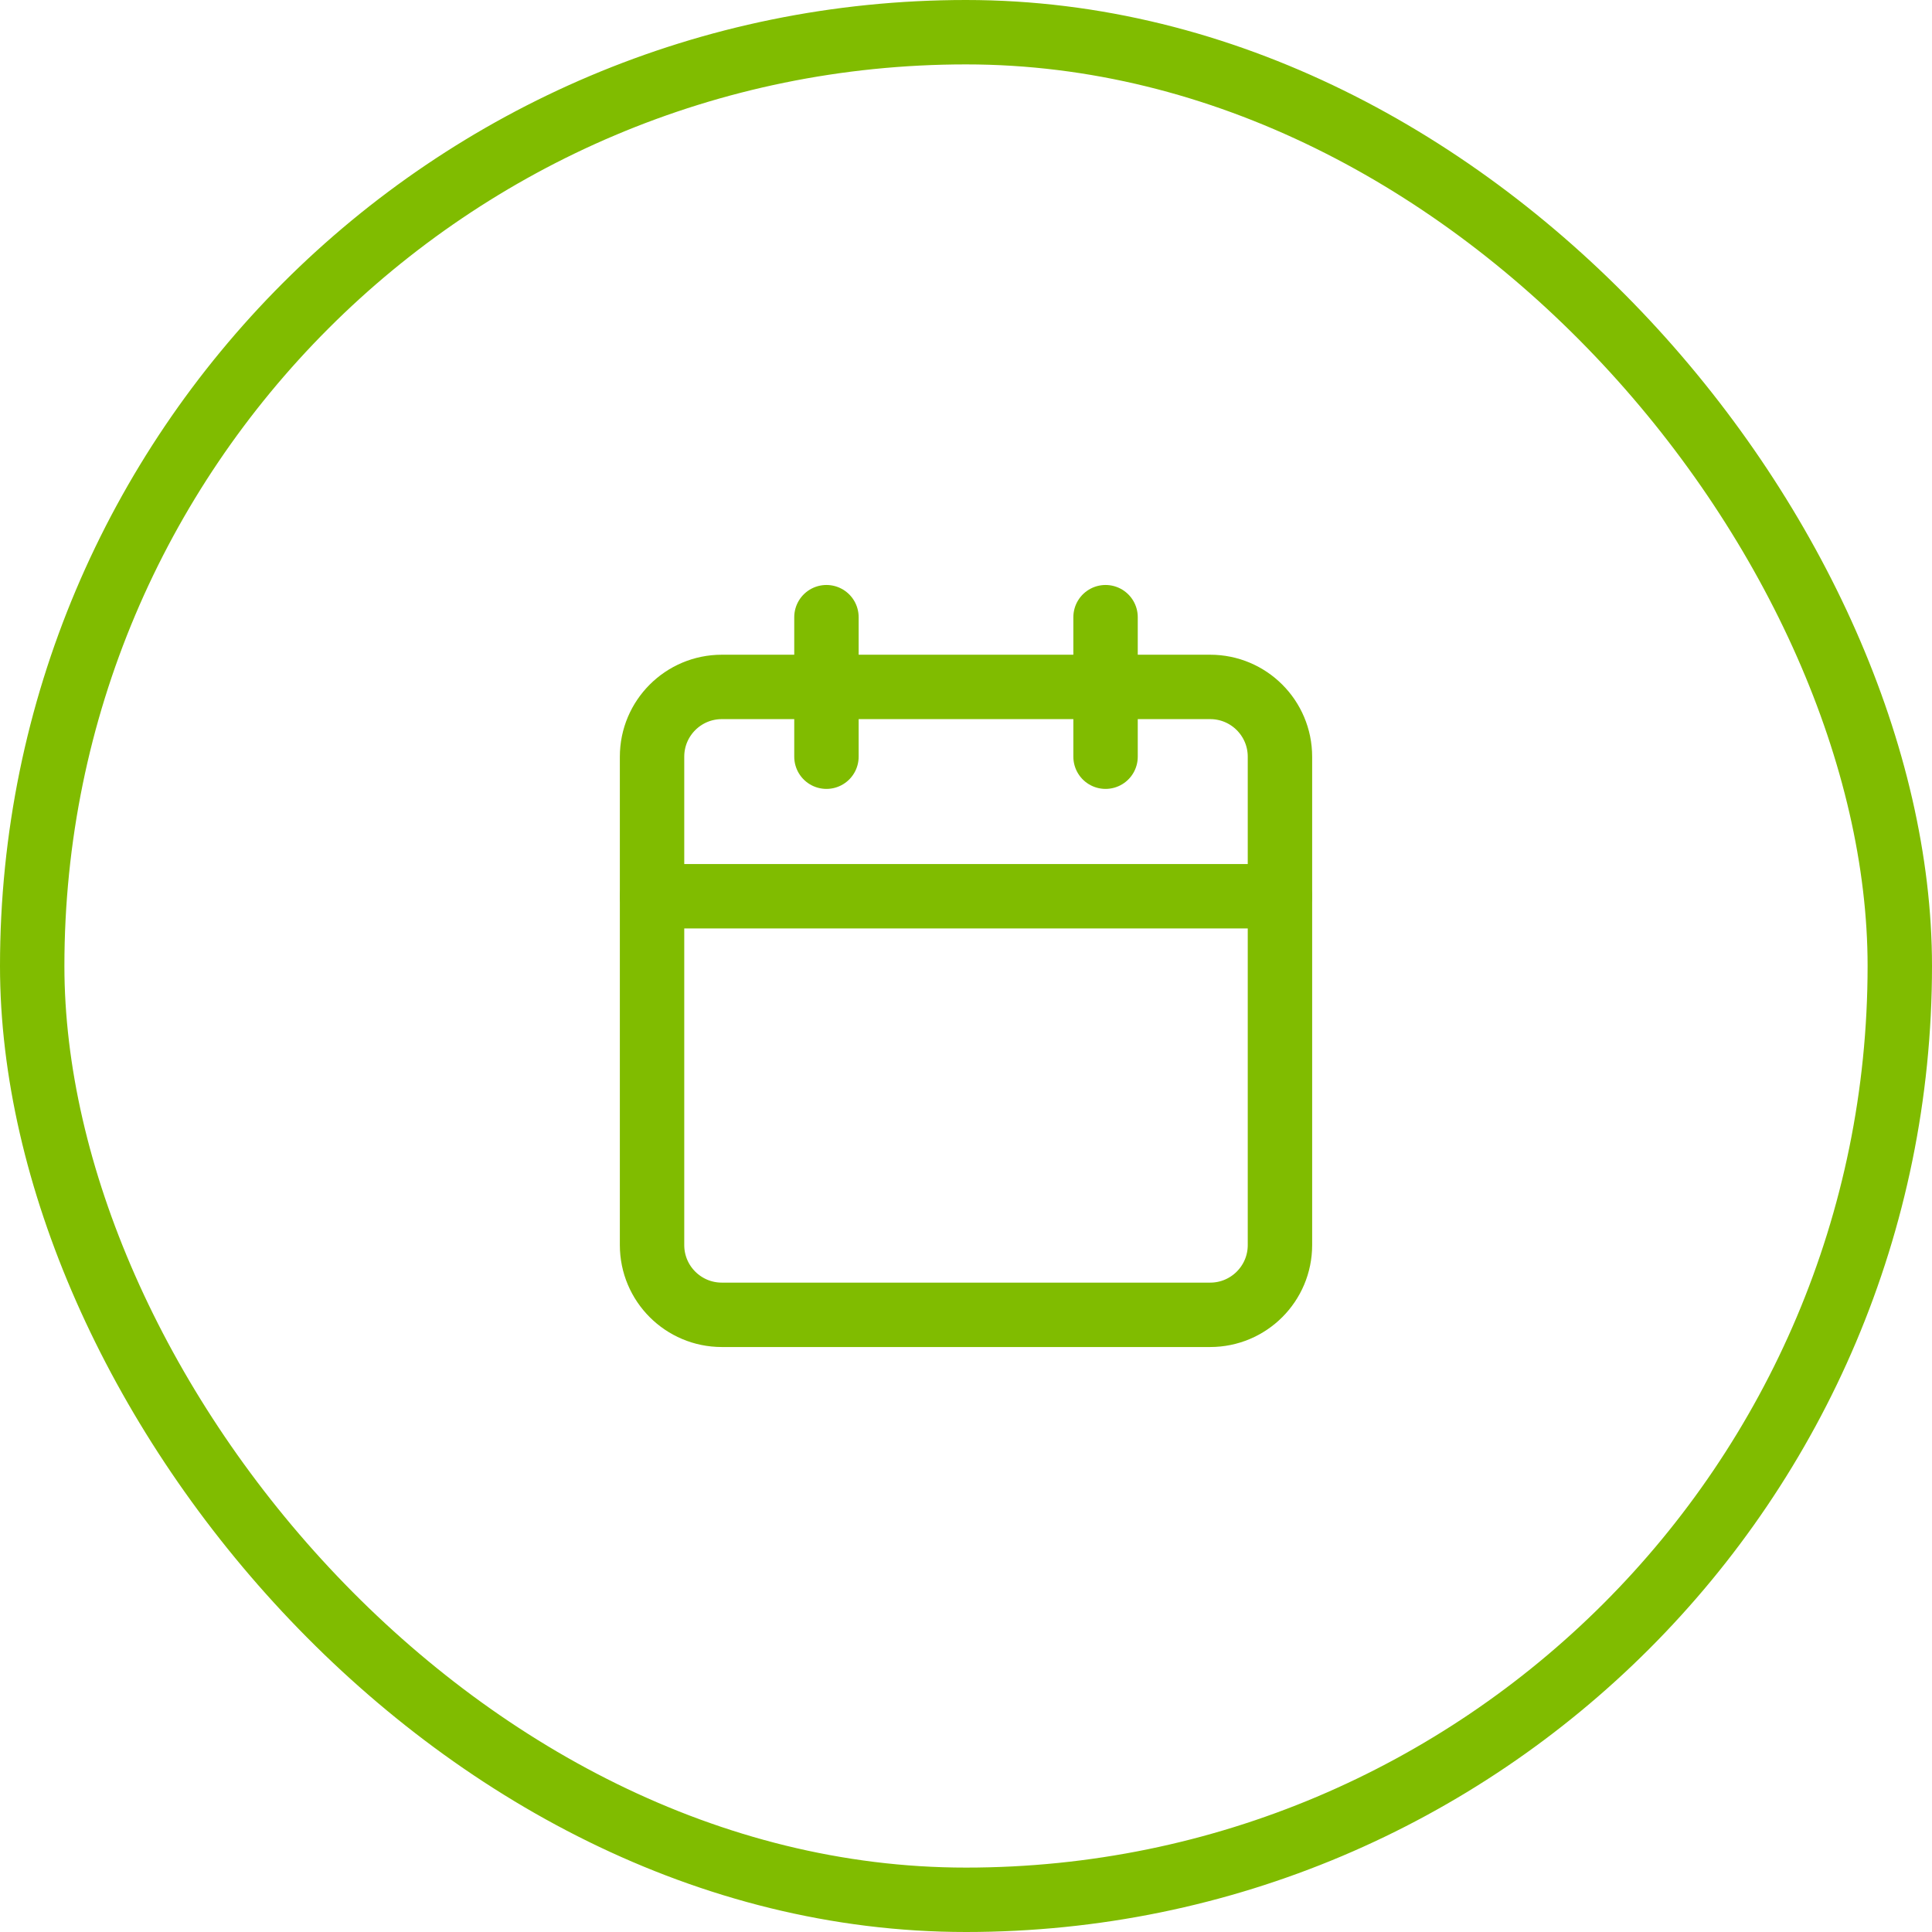 <svg width="60" height="60" viewBox="0 0 60 60" fill="none" xmlns="http://www.w3.org/2000/svg">
<rect x="1" y="1" width="58" height="58" rx="29" stroke="#80BC00" stroke-width="2"/>
<path d="M25.666 19.167V23.5" stroke="#80BC00" stroke-width="2" stroke-linecap="round" stroke-linejoin="round"/>
<path d="M34.334 19.167V23.5" stroke="#80BC00" stroke-width="2" stroke-linecap="round" stroke-linejoin="round"/>
<path d="M37.583 21.333H22.417C21.22 21.333 20.25 22.303 20.25 23.5V38.667C20.25 39.863 21.22 40.833 22.417 40.833H37.583C38.78 40.833 39.75 39.863 39.75 38.667V23.5C39.75 22.303 38.78 21.333 37.583 21.333Z" stroke="#80BC00" stroke-width="2" stroke-linecap="round" stroke-linejoin="round"/>
<path d="M20.25 27.833H39.75" stroke="#80BC00" stroke-width="2" stroke-linecap="round" stroke-linejoin="round"/>
</svg>
